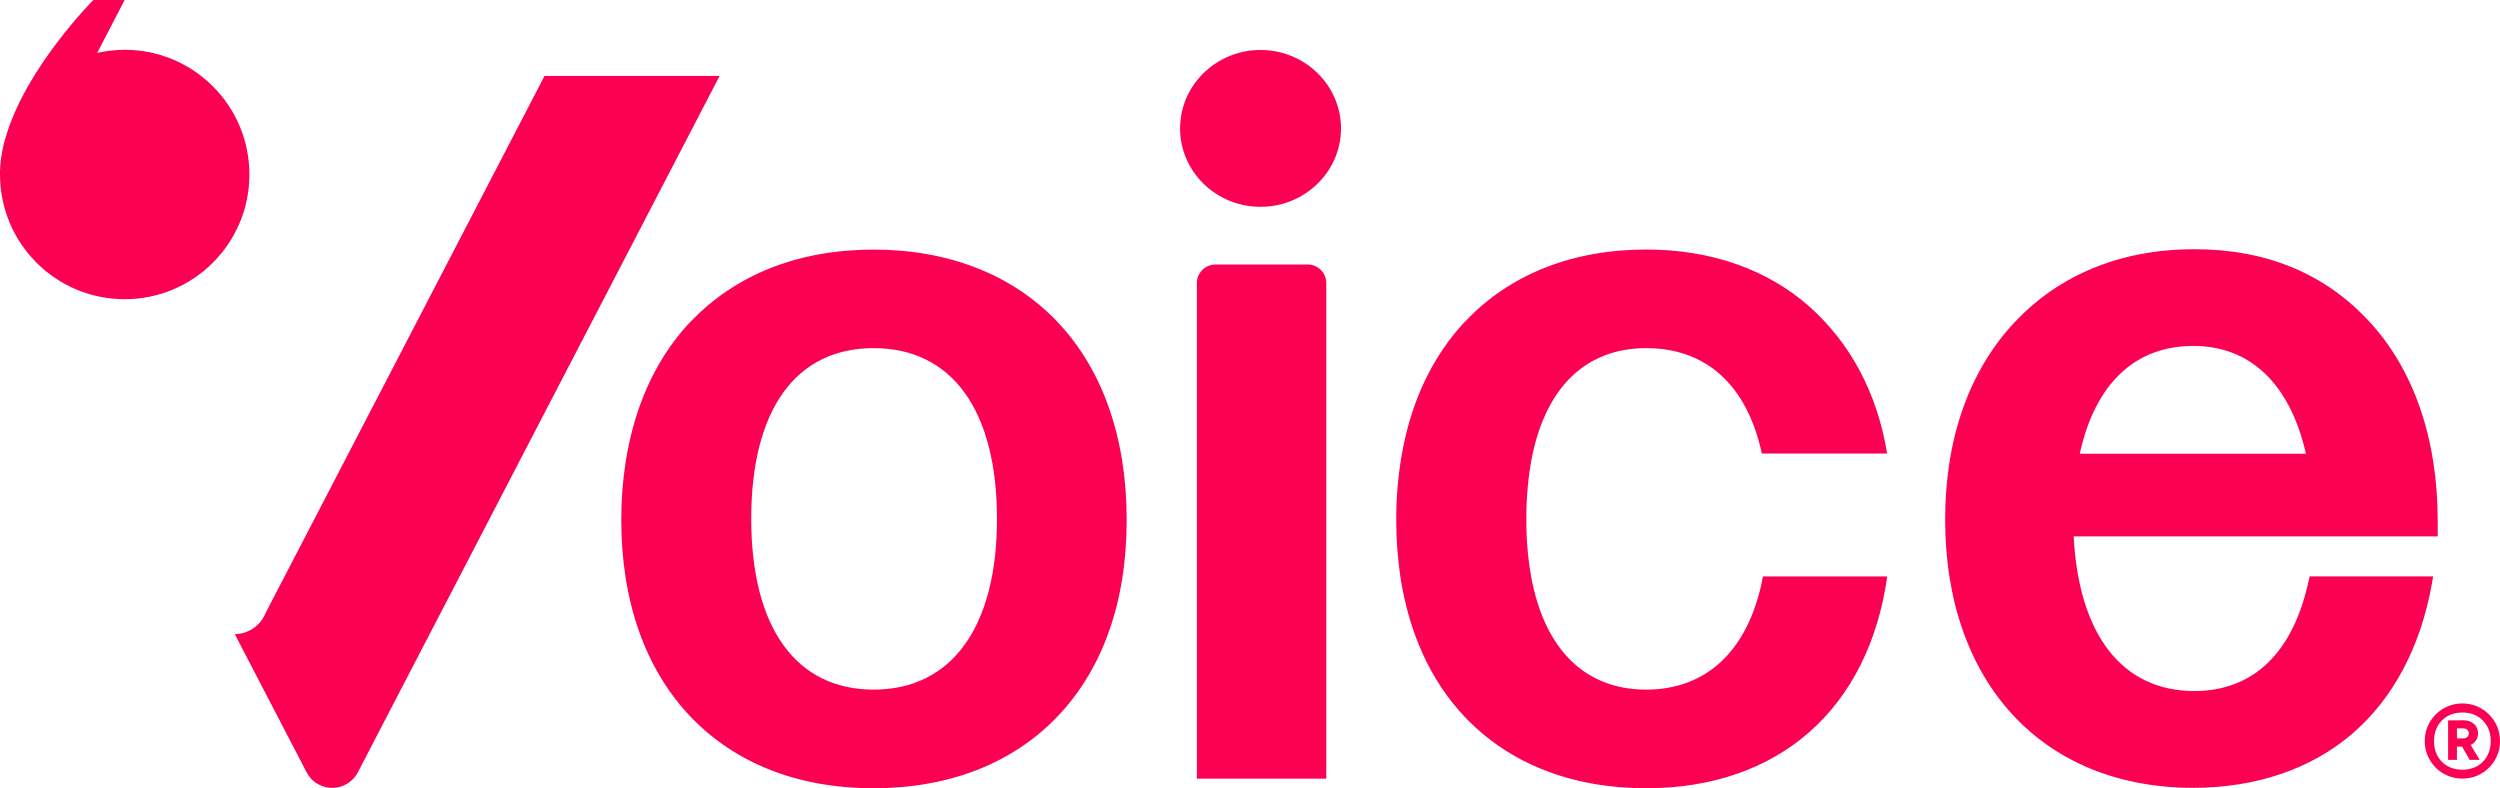 <?xml version="1.0" encoding="UTF-8"?>
<svg id="Livello_1" data-name="Livello 1" xmlns="http://www.w3.org/2000/svg" viewBox="0 0 404.57 127.56">
  <defs>
    <style>
      .cls-1 {
        fill: #fc0053;
      }
    </style>
  </defs>
  <path class="cls-1" d="M398.49,126c-.85,0-1.64-.16-2.38-.47s-1.39-.75-1.94-1.3c-.56-.56-.99-1.2-1.31-1.94-.31-.74-.47-1.52-.47-2.36s.16-1.64.47-2.38c.31-.74.75-1.38,1.31-1.94.56-.56,1.2-.99,1.94-1.3.74-.31,1.53-.47,2.38-.47s1.62.16,2.36.47c.74.31,1.38.75,1.94,1.3.56.56.99,1.2,1.31,1.94.31.74.47,1.53.47,2.38s-.16,1.62-.47,2.36c-.31.74-.75,1.39-1.31,1.94-.56.56-1.2.99-1.94,1.3-.74.31-1.52.47-2.36.47ZM398.49,124.56c.91,0,1.7-.19,2.39-.58.69-.39,1.22-.93,1.61-1.63s.58-1.51.58-2.41-.19-1.75-.58-2.43-.92-1.23-1.61-1.62c-.69-.39-1.48-.59-2.39-.59s-1.73.2-2.41.59c-.69.39-1.22.94-1.61,1.62s-.58,1.5-.58,2.43.19,1.71.58,2.41.92,1.25,1.61,1.63c.69.39,1.49.58,2.41.58ZM396.17,122.96v-6.38l2.5-.02c.69,0,1.25.2,1.69.59s.66.91.66,1.54c0,.41-.11.78-.32,1.11-.21.33-.5.58-.87.76l1.45,2.41h-1.62l-1.23-2.15h-.83v2.15h-1.43ZM397.6,119.49h1.03c.26,0,.48-.08.65-.23.17-.15.25-.35.25-.58s-.09-.43-.26-.58c-.18-.15-.4-.23-.68-.23h-.99v1.62Z"/>
  <path id="VOICE" class="cls-1" d="M211.64,42.81c1.65,0,2.99,1.34,2.99,2.99v80.21h-20.94V45.8c0-1.65,1.34-2.99,2.99-2.99h14.96ZM121.57,83.97c0,17.56,7.22,27.63,19.81,27.63s19.96-10.06,19.96-27.63-7.28-27.63-19.96-27.63-19.81,10.07-19.81,27.63M111.85,51.98c7.24-7.58,17.45-11.59,29.52-11.59s22.39,4.01,29.65,11.59c7.4,7.73,11.31,18.85,11.31,32.15s-3.89,24.21-11.26,31.88c-7.25,7.55-17.52,11.55-29.71,11.55s-22.34-4-29.58-11.55c-7.35-7.68-11.24-18.7-11.24-31.88s3.91-24.41,11.28-32.15M237.14,51.98c-5.29,5.59-8.79,12.96-10.3,21.62-.6,3.48-.9,7-.89,10.53,0,3.09.22,6.17.67,9.22,1.41,9.16,4.95,16.92,10.47,22.71,7.15,7.52,17.29,11.5,29.3,11.5,21.43,0,35.98-12.8,39.02-34.27h-20.11c-2.21,11.8-8.99,18.31-18.9,18.31s-16.45-6.53-18.61-18.25c-.55-3.1-.81-6.23-.78-9.38-.03-3.48.3-6.96.98-10.37,2.35-11.09,8.77-17.26,18.42-17.26s16.28,5.9,18.71,17.05h20.27c-1.62-9.94-6.07-17.97-12.54-23.74-6.82-6.06-15.98-9.27-26.43-9.27-11.95,0-22.09,4.01-29.25,11.59M190.97,20.78c0,7.01,5.84,12.69,13.02,12.69s13.02-5.7,13.02-12.69-5.84-12.69-13.02-12.69-13.02,5.7-13.02,12.69M354.93,55.98c-9.43,0-15.88,6.11-18.37,17.45h36.61c-2.59-11.33-9.01-17.45-18.24-17.45M326.03,52.15c7.24-7.74,17.29-11.82,29.06-11.82s21.11,3.99,28.16,11.52c7.35,7.85,11.24,19.09,11.24,32.51v2.44h-58.91c.81,15.93,7.88,25.03,19.5,25.03,9.56,0,15.98-6.16,18.52-17.81l.16-.74h19.99l-.19,1.11c-1.81,10.23-6.26,18.64-12.89,24.34-6.63,5.7-15.56,8.76-25.75,8.76-24.38,0-40.14-17.05-40.14-43.43,0-13.04,3.88-24.07,11.24-31.91M15.11,0S4.58,10.53,1.1,21.62C.46,23.56.09,25.58,0,27.61v.61c-.01,11.14,9.01,20.19,20.16,20.2,11.14.01,20.19-9.01,20.2-20.16.01-11.14-9.01-20.19-20.16-20.2-1.5,0-3,.17-4.47.5L20.17,0h-5.06ZM88.12,12.29l-45.13,86.89c-.13.35-.31.69-.52,1-.99,1.51-2.67,2.42-4.47,2.45l1.6,3.08,10.02,19.27c1.19,2.29,4.01,3.18,6.3,1.99.85-.44,1.55-1.14,1.99-1.99L116.45,12.29h-28.33Z"/>
</svg>